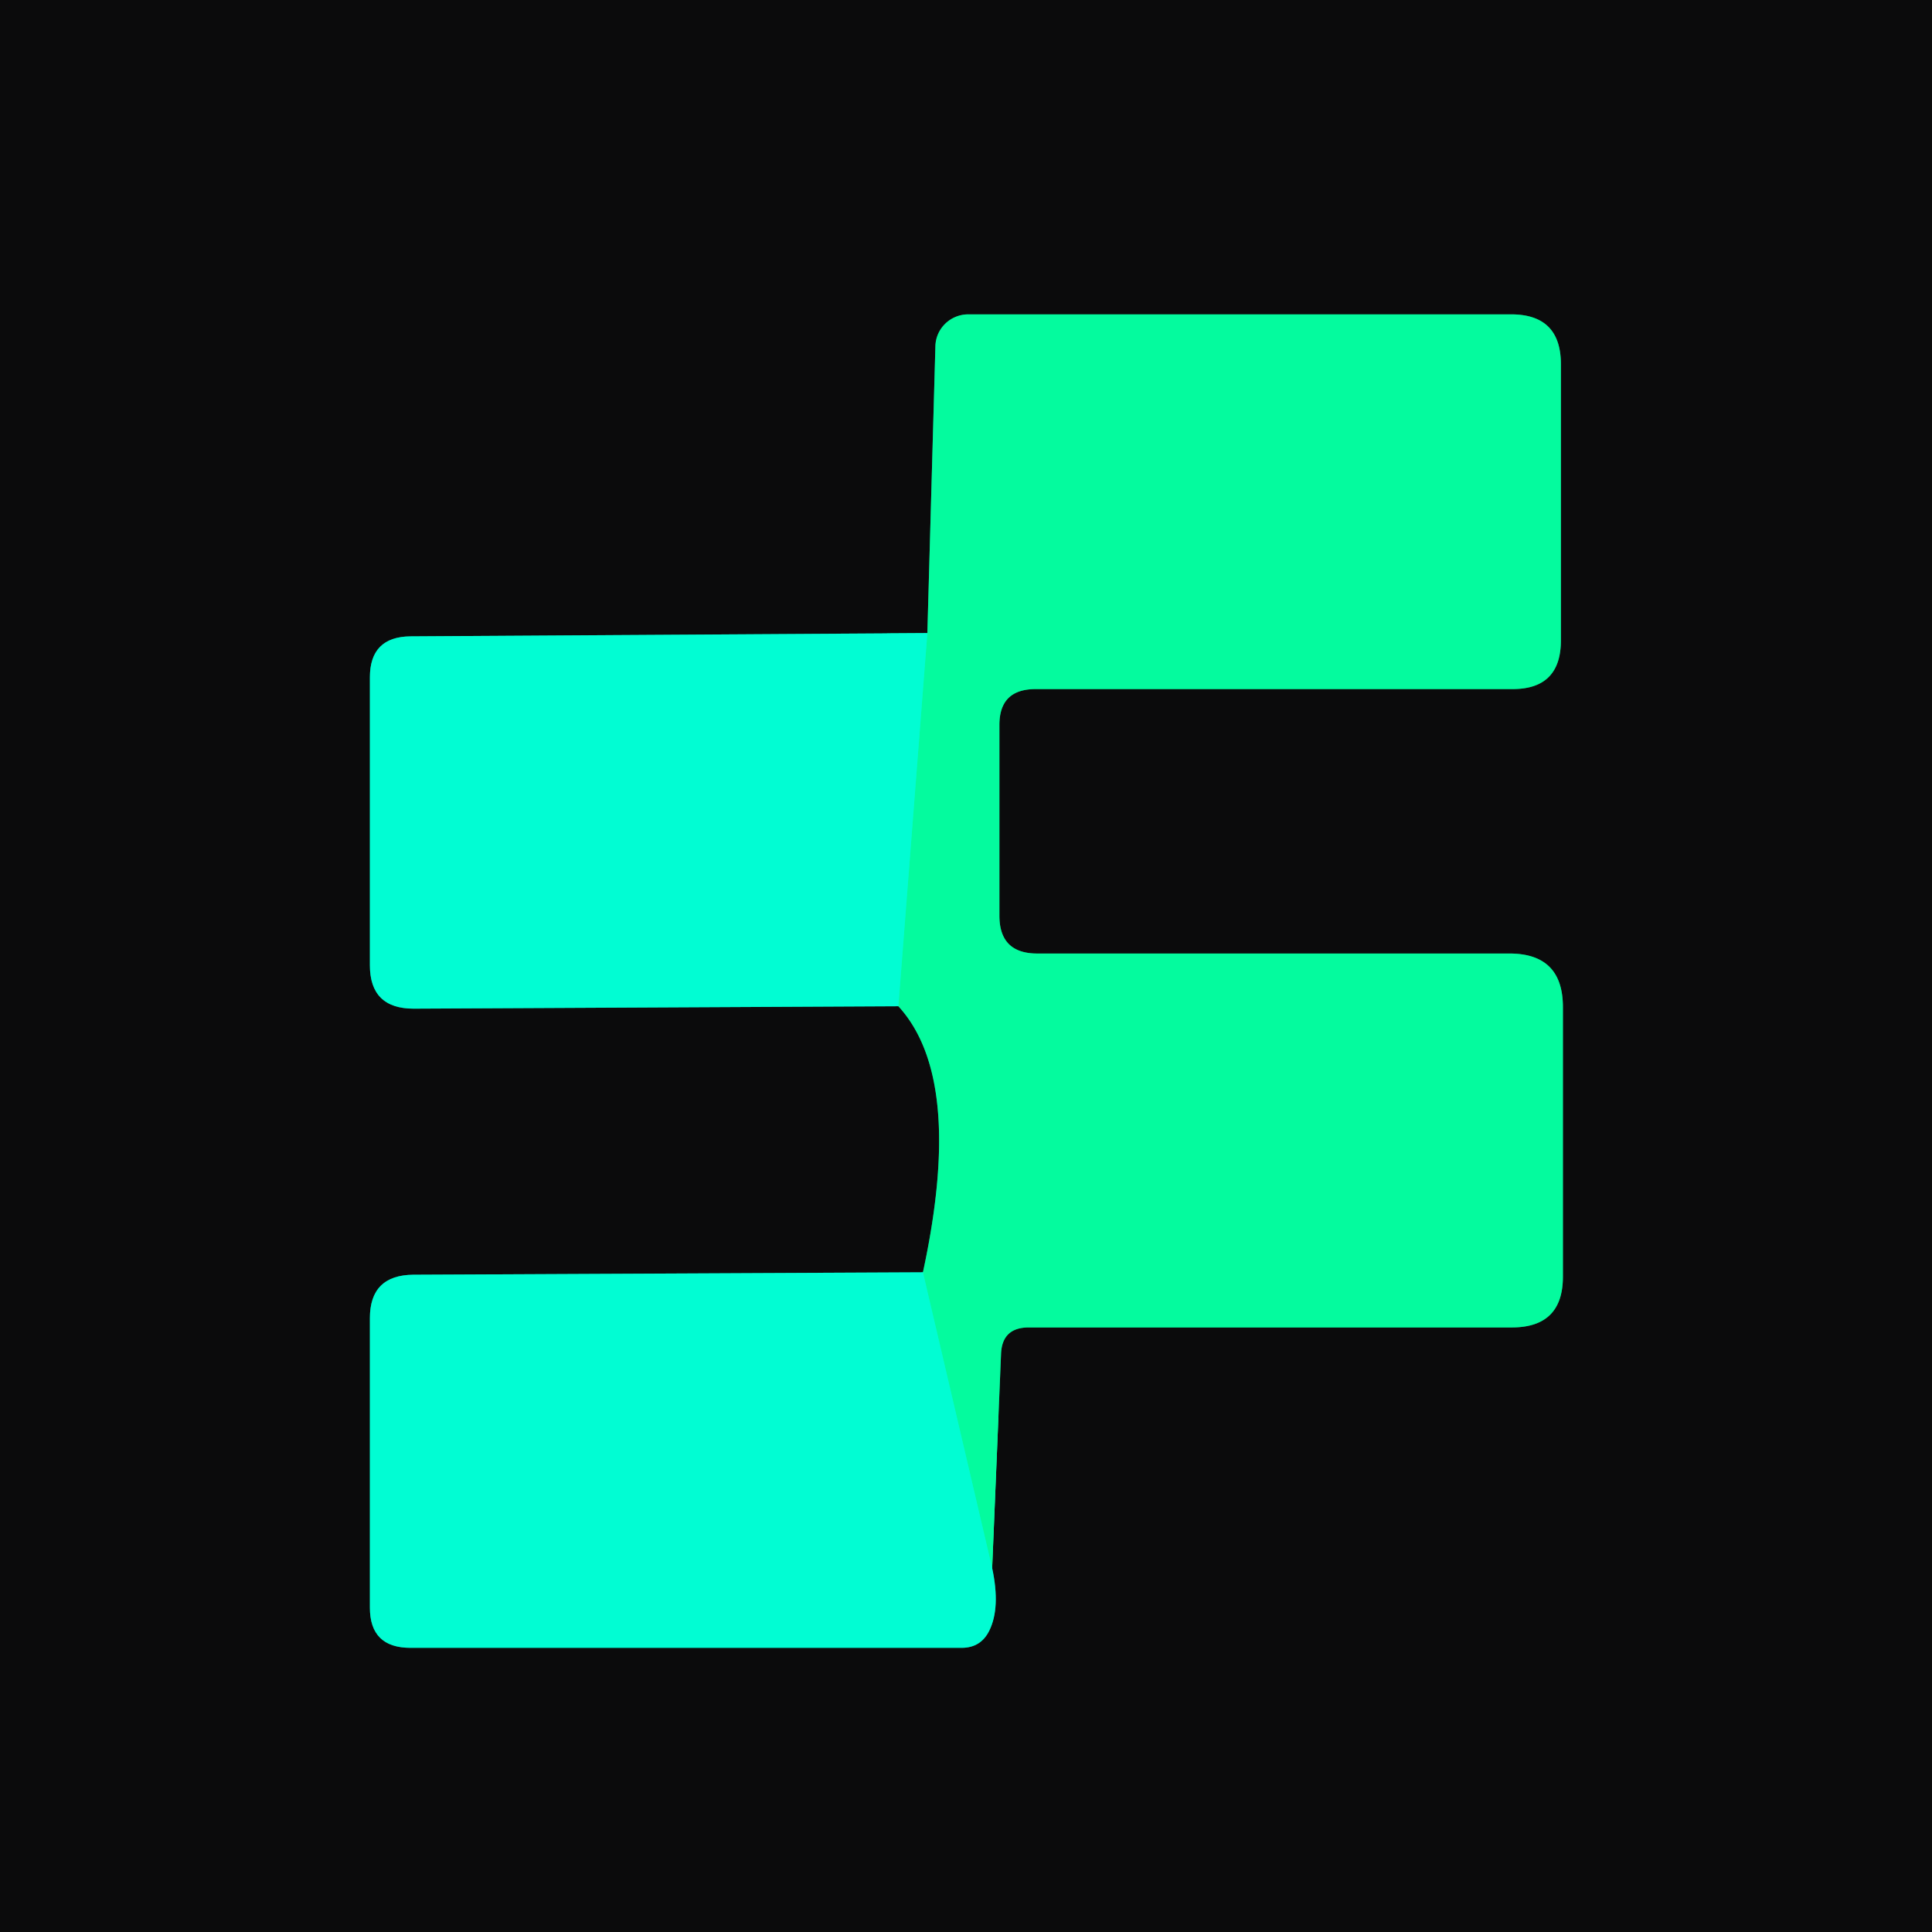 <?xml version="1.0" encoding="UTF-8" standalone="no"?>
<!DOCTYPE svg PUBLIC "-//W3C//DTD SVG 1.1//EN" "http://www.w3.org/Graphics/SVG/1.1/DTD/svg11.dtd">
<svg xmlns="http://www.w3.org/2000/svg" version="1.1" viewBox="0.00 0.00 48.00 48.00">
<g stroke-width="2.00" fill="none" stroke-linecap="butt">
<path stroke="#068470" vector-effect="non-scaling-stroke" d="
  M 23.04 15.73
  L 10.20 15.81
  Q 9.19 15.82 9.19 16.83
  L 9.19 23.98
  Q 9.19 25.06 10.28 25.06
  L 22.32 25.00"
/>
<path stroke="#088355" vector-effect="non-scaling-stroke" d="
  M 22.32 25.00
  Q 23.97 26.80 22.93 31.61"
/>
<path stroke="#068470" vector-effect="non-scaling-stroke" d="
  M 22.93 31.61
  L 10.27 31.67
  Q 9.19 31.68 9.19 32.75
  L 9.19 39.94
  Q 9.19 40.94 10.20 40.94
  L 23.89 40.94
  Q 24.37 40.94 24.58 40.51
  Q 24.86 39.94 24.65 38.96"
/>
<path stroke="#088355" vector-effect="non-scaling-stroke" d="
  M 24.65 38.96
  L 24.87 33.65
  Q 24.89 32.98 25.56 32.98
  L 37.56 32.98
  Q 38.83 32.98 38.83 31.72
  L 38.83 25.02
  Q 38.83 23.69 37.50 23.69
  L 25.77 23.69
  Q 24.83 23.69 24.83 22.75
  L 24.83 18.01
  Q 24.83 17.12 25.73 17.12
  L 37.58 17.12
  Q 38.78 17.12 38.78 15.91
  L 38.78 9.05
  Q 38.78 7.81 37.54 7.81
  L 24.06 7.81
  A 0.82 0.81 1.1 0 0 23.24 8.59
  L 23.04 15.73"
/>
<path stroke="#03fcb9" vector-effect="non-scaling-stroke" d="
  M 24.65 38.96
  L 22.93 31.61"
/>
<path stroke="#03fcb9" vector-effect="non-scaling-stroke" d="
  M 22.32 25.00
  L 23.04 15.73"
/>
</g>
<path fill="#0b0b0c" d="
  M 48.00 0.00
  L 48.00 48.00
  L 0.00 48.00
  L 0.00 0.00
  L 48.00 0.00
  Z
  M 23.04 15.73
  L 10.20 15.81
  Q 9.19 15.82 9.19 16.83
  L 9.19 23.98
  Q 9.19 25.06 10.28 25.06
  L 22.32 25.00
  Q 23.97 26.80 22.93 31.61
  L 10.27 31.67
  Q 9.19 31.68 9.19 32.75
  L 9.19 39.94
  Q 9.19 40.94 10.20 40.94
  L 23.89 40.94
  Q 24.37 40.94 24.58 40.51
  Q 24.86 39.94 24.65 38.96
  L 24.87 33.65
  Q 24.89 32.98 25.56 32.98
  L 37.56 32.98
  Q 38.83 32.98 38.83 31.72
  L 38.83 25.02
  Q 38.83 23.69 37.50 23.69
  L 25.77 23.69
  Q 24.83 23.69 24.83 22.75
  L 24.83 18.01
  Q 24.83 17.12 25.73 17.12
  L 37.58 17.12
  Q 38.78 17.12 38.78 15.91
  L 38.78 9.05
  Q 38.78 7.81 37.54 7.81
  L 24.06 7.81
  A 0.82 0.81 1.1 0 0 23.24 8.59
  L 23.04 15.73
  Z"
/>
<path fill="#04fb9e" d="
  M 24.65 38.96
  L 22.93 31.61
  Q 23.97 26.80 22.32 25.00
  L 23.04 15.73
  L 23.24 8.59
  A 0.82 0.81 1.1 0 1 24.06 7.81
  L 37.54 7.81
  Q 38.78 7.81 38.78 9.05
  L 38.78 15.91
  Q 38.78 17.12 37.58 17.12
  L 25.73 17.12
  Q 24.83 17.12 24.83 18.01
  L 24.83 22.75
  Q 24.83 23.69 25.77 23.69
  L 37.50 23.69
  Q 38.83 23.69 38.83 25.02
  L 38.83 31.72
  Q 38.83 32.98 37.56 32.98
  L 25.56 32.98
  Q 24.89 32.98 24.87 33.65
  L 24.65 38.96
  Z"
/>
<path fill="#01fdd3" d="
  M 23.04 15.73
  L 22.32 25.00
  L 10.28 25.06
  Q 9.19 25.06 9.19 23.98
  L 9.19 16.83
  Q 9.19 15.82 10.20 15.81
  L 23.04 15.73
  Z"
/>
<path fill="#01fdd3" d="
  M 22.93 31.61
  L 24.65 38.96
  Q 24.86 39.94 24.58 40.51
  Q 24.37 40.94 23.89 40.94
  L 10.20 40.94
  Q 9.19 40.94 9.19 39.94
  L 9.19 32.75
  Q 9.19 31.68 10.27 31.67
  L 22.93 31.61
  Z"
/>
</svg>

